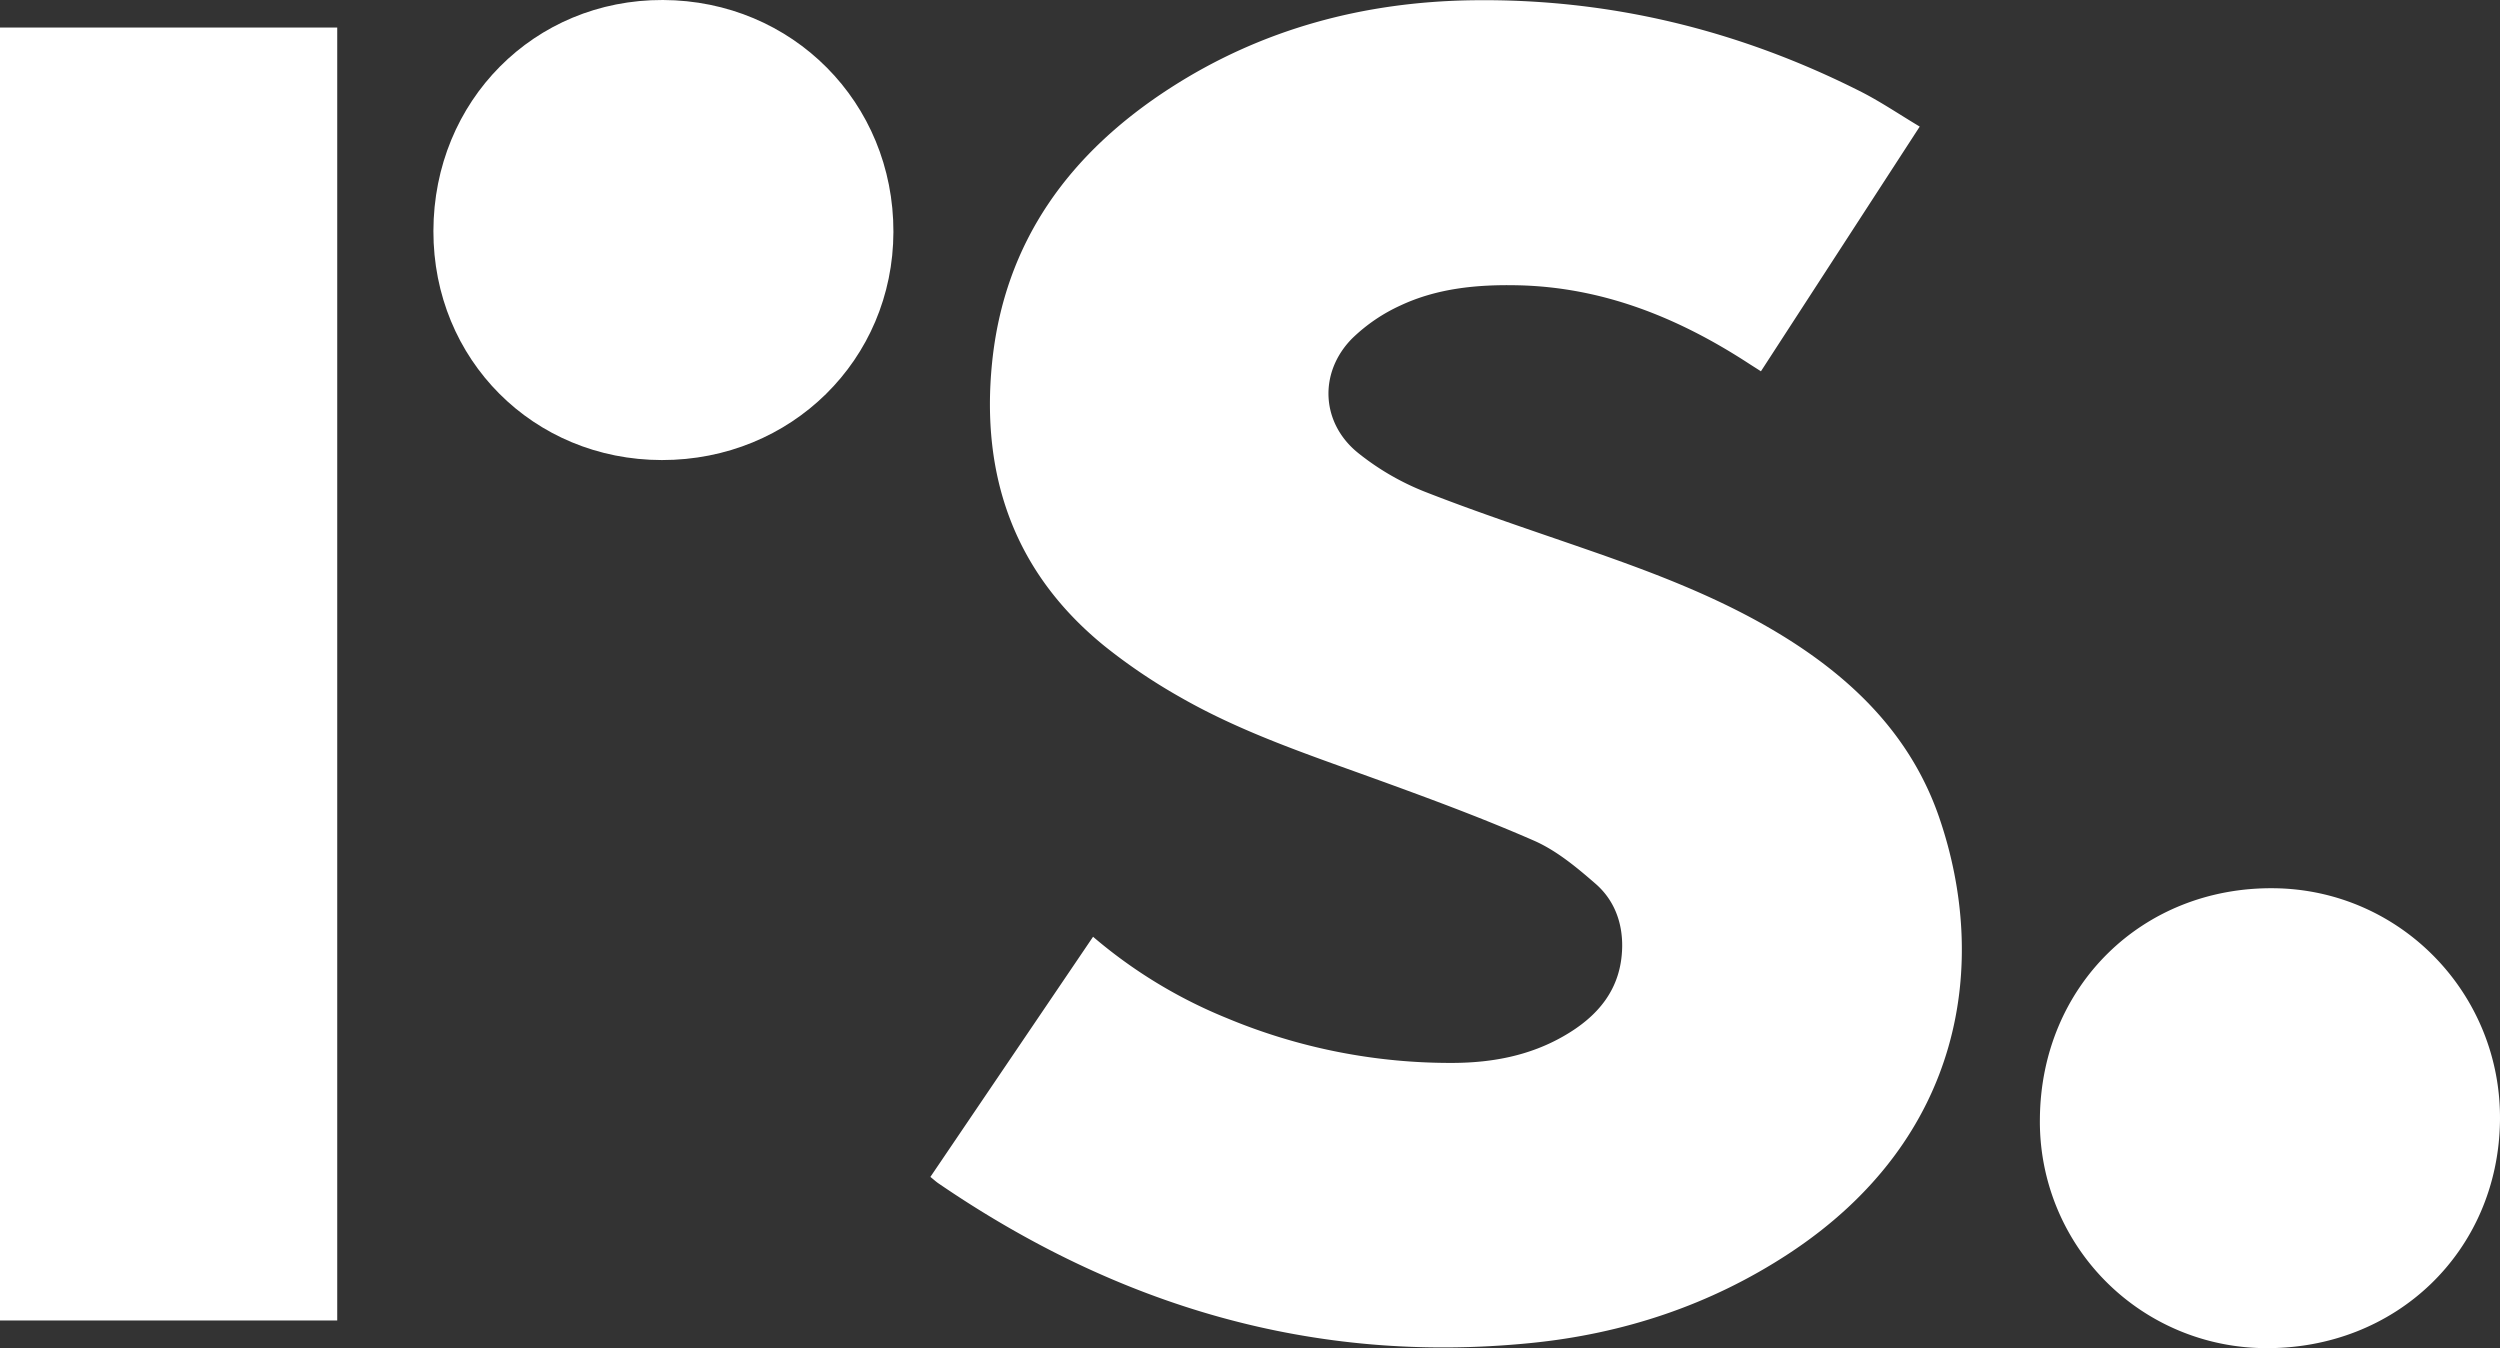 <svg id="Capa_1" data-name="Capa 1" xmlns="http://www.w3.org/2000/svg" viewBox="0 0 1032.92 556.99"><rect x="0" y="0" width="1032.92" height="556.99" fill="#333333" stroke="none"/><defs><style>.cls-1{fill:#fff;}</style></defs><path class="cls-1" d="M1276.84,173.26c-22.11,34.06-43.75,67.42-65.61,101.11-1.92-1.24-3.57-2.27-5.2-3.33-29-18.85-60.18-31.46-95.3-32.21-16.63-.35-33.14,1.19-48.36,8.31a70.8,70.8,0,0,0-20,13.62c-14,14.12-12.93,35.11,2.57,47.46a106.73,106.73,0,0,0,27,15.74c22.15,8.71,44.78,16.18,67.28,24,28.21,9.79,56.1,20.29,81.63,36.11,29.26,18.14,52.71,41.57,64.08,74.78,20.44,59.67,10.42,132.43-62.26,180.11-32.43,21.27-68.35,33.11-106.67,36.91-89.77,8.92-170.78-15.49-244.62-66-1.07-.73-2-1.62-3.31-2.65L935.29,508a202,202,0,0,0,55.14,33.56,239.59,239.59,0,0,0,94,18.56c15.89-.12,31.21-3,45.17-11,14.27-8.14,24-19.5,24.3-36.92.16-10.2-3.36-19.41-10.89-26-7.84-6.82-16.21-13.82-25.58-17.92-22.09-9.66-44.78-18-67.47-26.21-27-9.76-54.15-18.92-79.09-33.3a234,234,0,0,1-31-21c-37.12-30.21-51-70.14-46.31-116.89,5.08-50.34,32.29-86.93,73.77-113.65,37.84-24.36,79.92-35.53,124.63-36.16,56.69-.79,110.34,12.31,160.88,37.92C1261,163.18,1268.56,168.32,1276.84,173.26Z" transform="translate(-483.67 -120.96)"/><path class="cls-1" d="M483.67,132.34H623v534.2H483.67Z" transform="translate(-483.67 -120.96)"/><path class="cls-1" d="M662.74,216.41c.09-53.79,41.65-95.63,94.81-95.45,53.48.18,95.38,42.34,95.25,95.86-.13,52.79-42.24,94.27-95.65,94.22C704,311,662.65,269.5,662.74,216.41Z" transform="translate(-483.67 -120.96)"/><path class="cls-1" d="M1326.49,583c.52-54.59,42.29-95.63,96.72-95.05,52.26.57,94.08,43.63,93.37,96.14-.74,53.85-43,94.53-97.46,93.87A93.57,93.57,0,0,1,1326.49,583Z" transform="translate(-483.67 -120.96)"/></svg>
